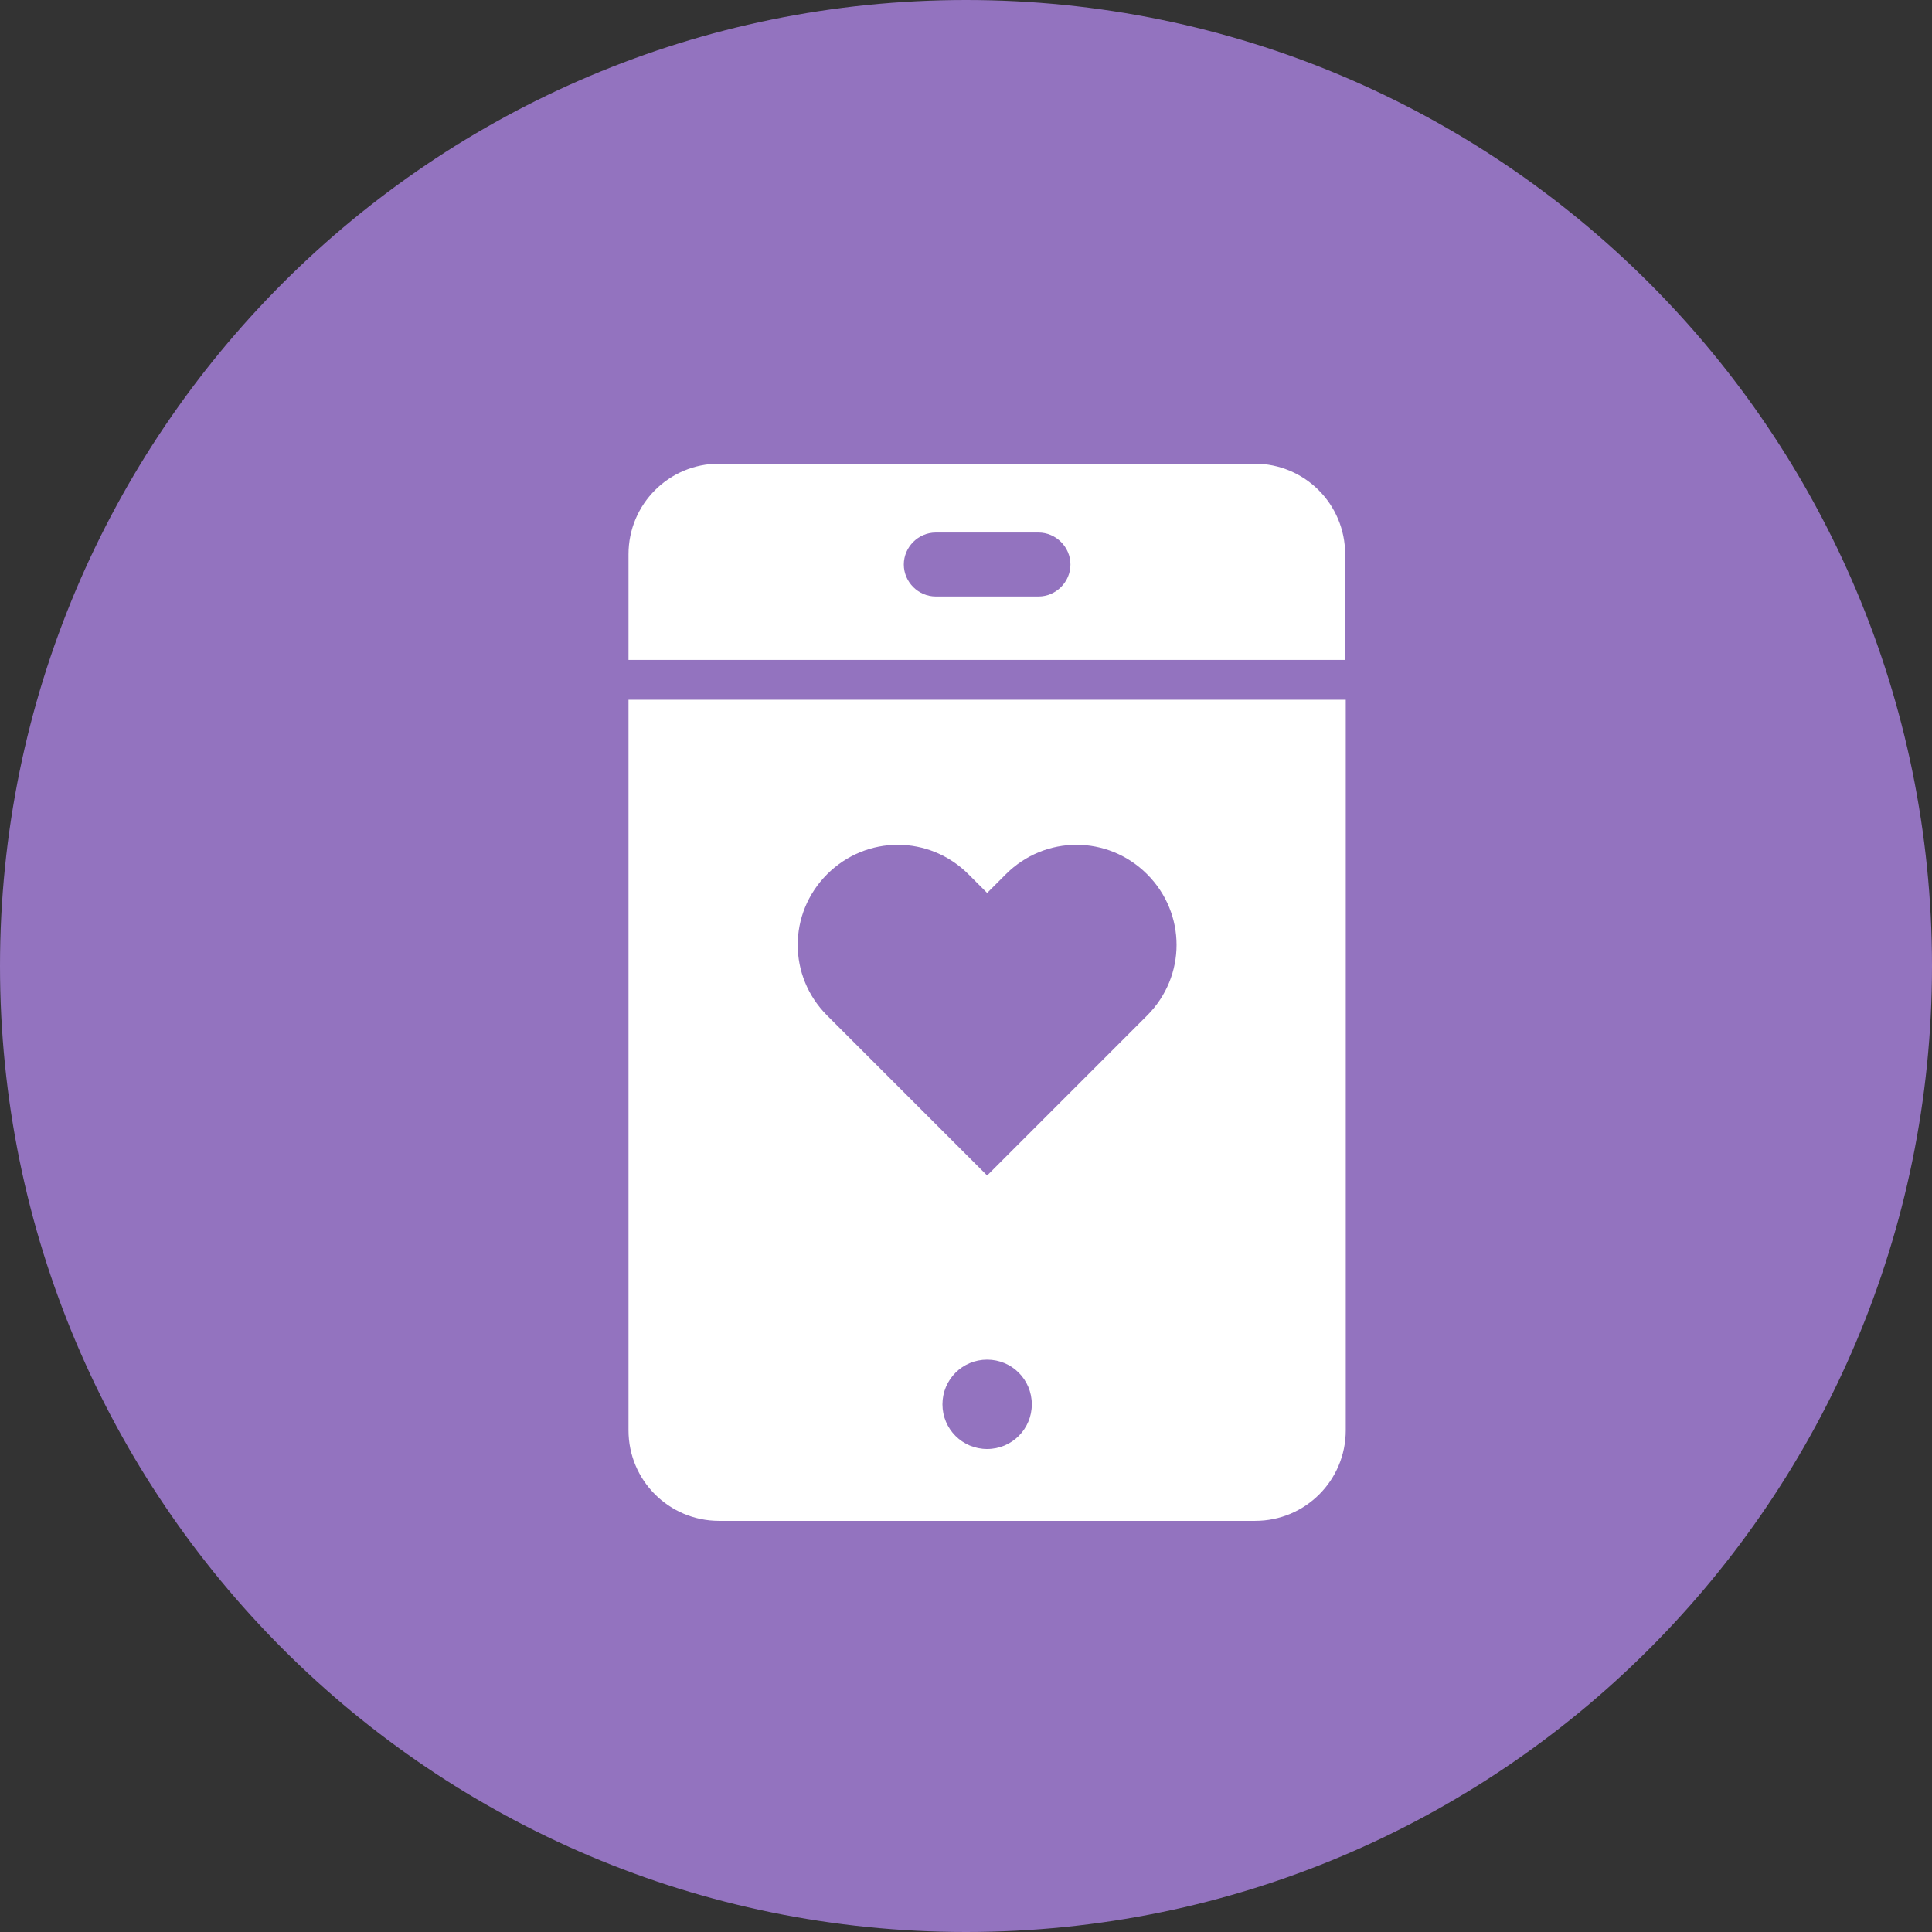<svg width="32" height="32" viewBox="0 0 32 32" fill="none" xmlns="http://www.w3.org/2000/svg">
<rect x="0" y="0" width="32" height="32" fill="#333333" stroke="none"/>
<g clip-path="url(#clip0_1656_9167)">
<path d="M16 32C24.837 32 32 24.837 32 16C32 7.163 24.837 0 16 0C7.163 0 0 7.163 0 16C0 24.837 7.163 32 16 32Z" fill="#9373BF"/>
<path d="M20.79 7.68H11.91C11.08 7.68 10.41 8.35 10.41 9.18V10.93H22.28V9.18C22.28 8.35 21.61 7.68 20.78 7.68H20.79ZM17.2 9.88H15.5C15.21 9.88 14.97 9.64 14.97 9.35C14.97 9.06 15.21 8.82 15.5 8.82H17.2C17.49 8.82 17.73 9.06 17.73 9.35C17.73 9.64 17.49 9.88 17.2 9.88Z" fill="white"/>
<path d="M10.41 11.59V23.69C10.41 24.52 11.08 25.19 11.91 25.19H20.79C21.62 25.19 22.29 24.52 22.29 23.69V11.59H10.41ZM16.35 24C15.94 24 15.61 23.67 15.61 23.26C15.61 22.85 15.94 22.52 16.35 22.52C16.76 22.52 17.09 22.85 17.09 23.26C17.09 23.67 16.76 24 16.35 24ZM19 16.82L16.35 19.47L13.7 16.82C13.05 16.17 13.05 15.13 13.7 14.48C14.35 13.83 15.39 13.83 16.04 14.48L16.35 14.79L16.66 14.48C17.31 13.83 18.35 13.83 19 14.48C19.65 15.13 19.65 16.17 19 16.82Z" fill="white"/>
</g>
<defs>
<clipPath id="clip0_1656_9167">
<rect width="32" height="32" fill="white"/>
</clipPath>
</defs>
</svg>
